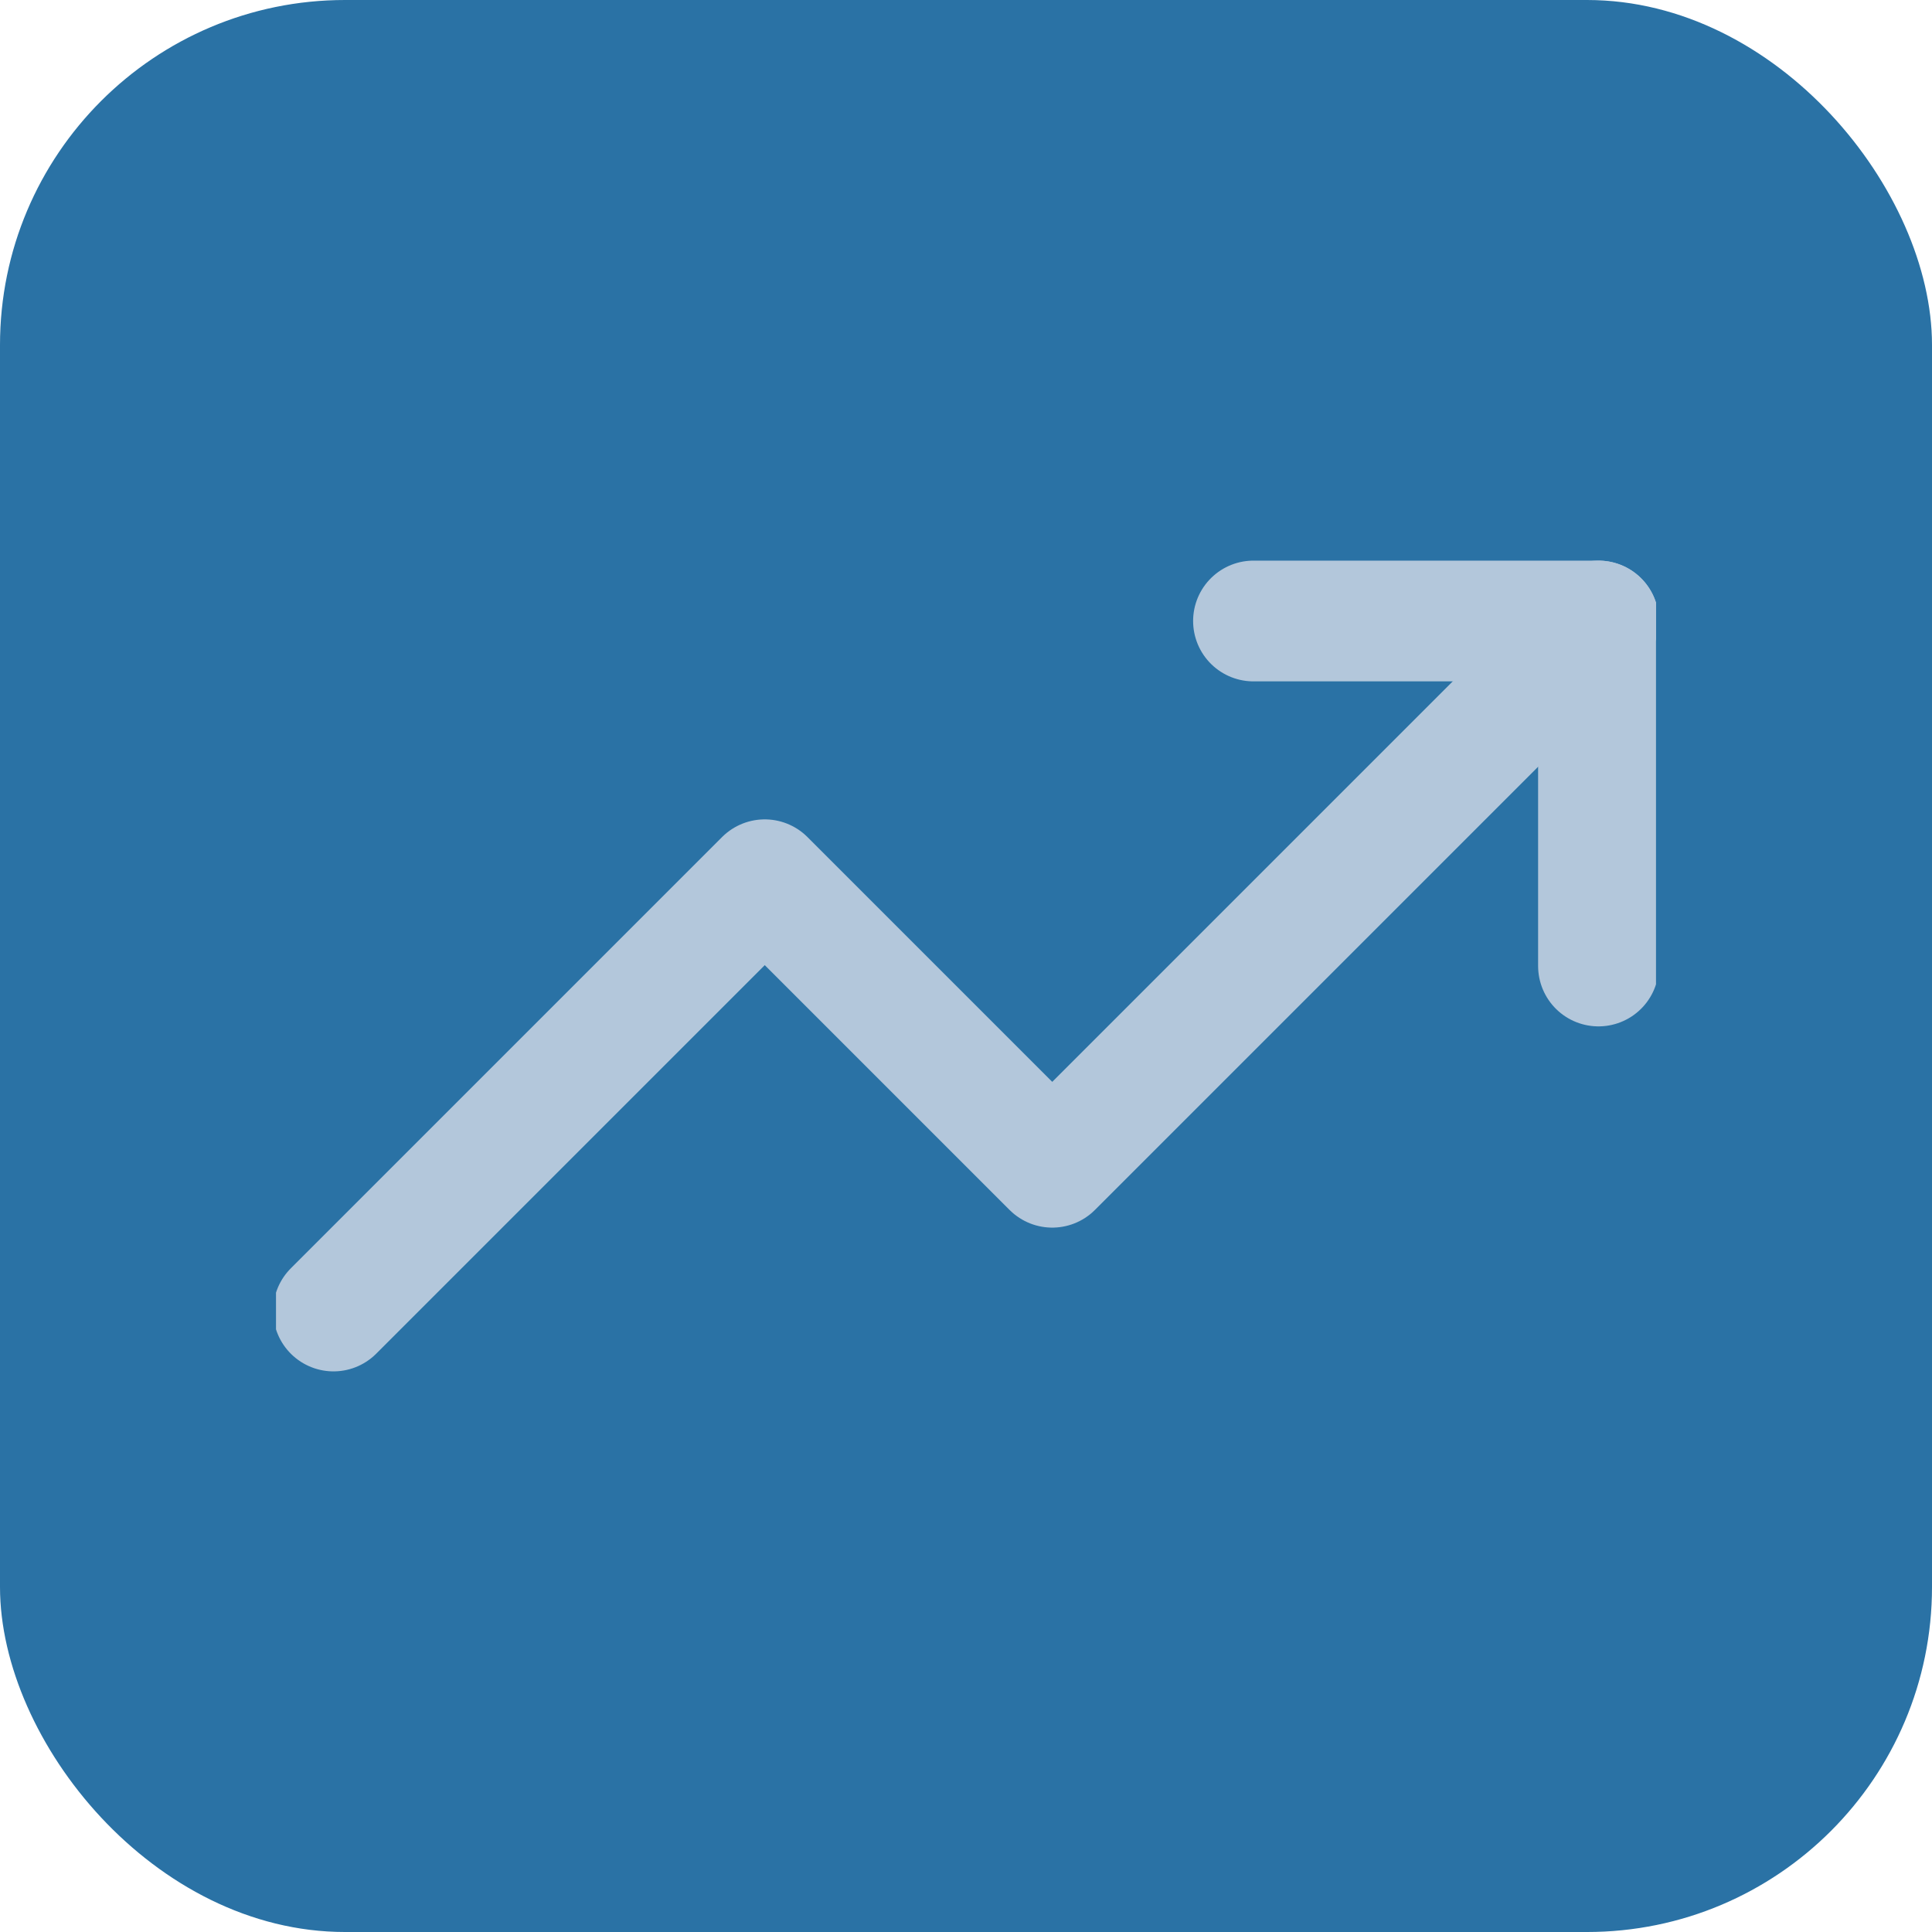 <?xml version="1.0" encoding="UTF-8"?> <svg xmlns="http://www.w3.org/2000/svg" width="56" height="56" viewBox="0 0 56 56" fill="none"> <rect width="56" height="56" rx="10" fill="#2A72A5"></rect> <g clip-path="url(#clip0_268_597)"> <path d="M46.333 18L30.5 33.833L22.167 25.5L9.667 38" stroke="#B3C7DB" stroke-width="3.5" stroke-linecap="round" stroke-linejoin="round"></path> <path d="M36.333 18H46.333V28" stroke="#B3C7DB" stroke-width="3.5" stroke-linecap="round" stroke-linejoin="round"></path> </g> <defs> <clipPath id="clip0_268_597"> <rect width="40" height="40" fill="white" transform="translate(8 8)"></rect> </clipPath> </defs> </svg> 